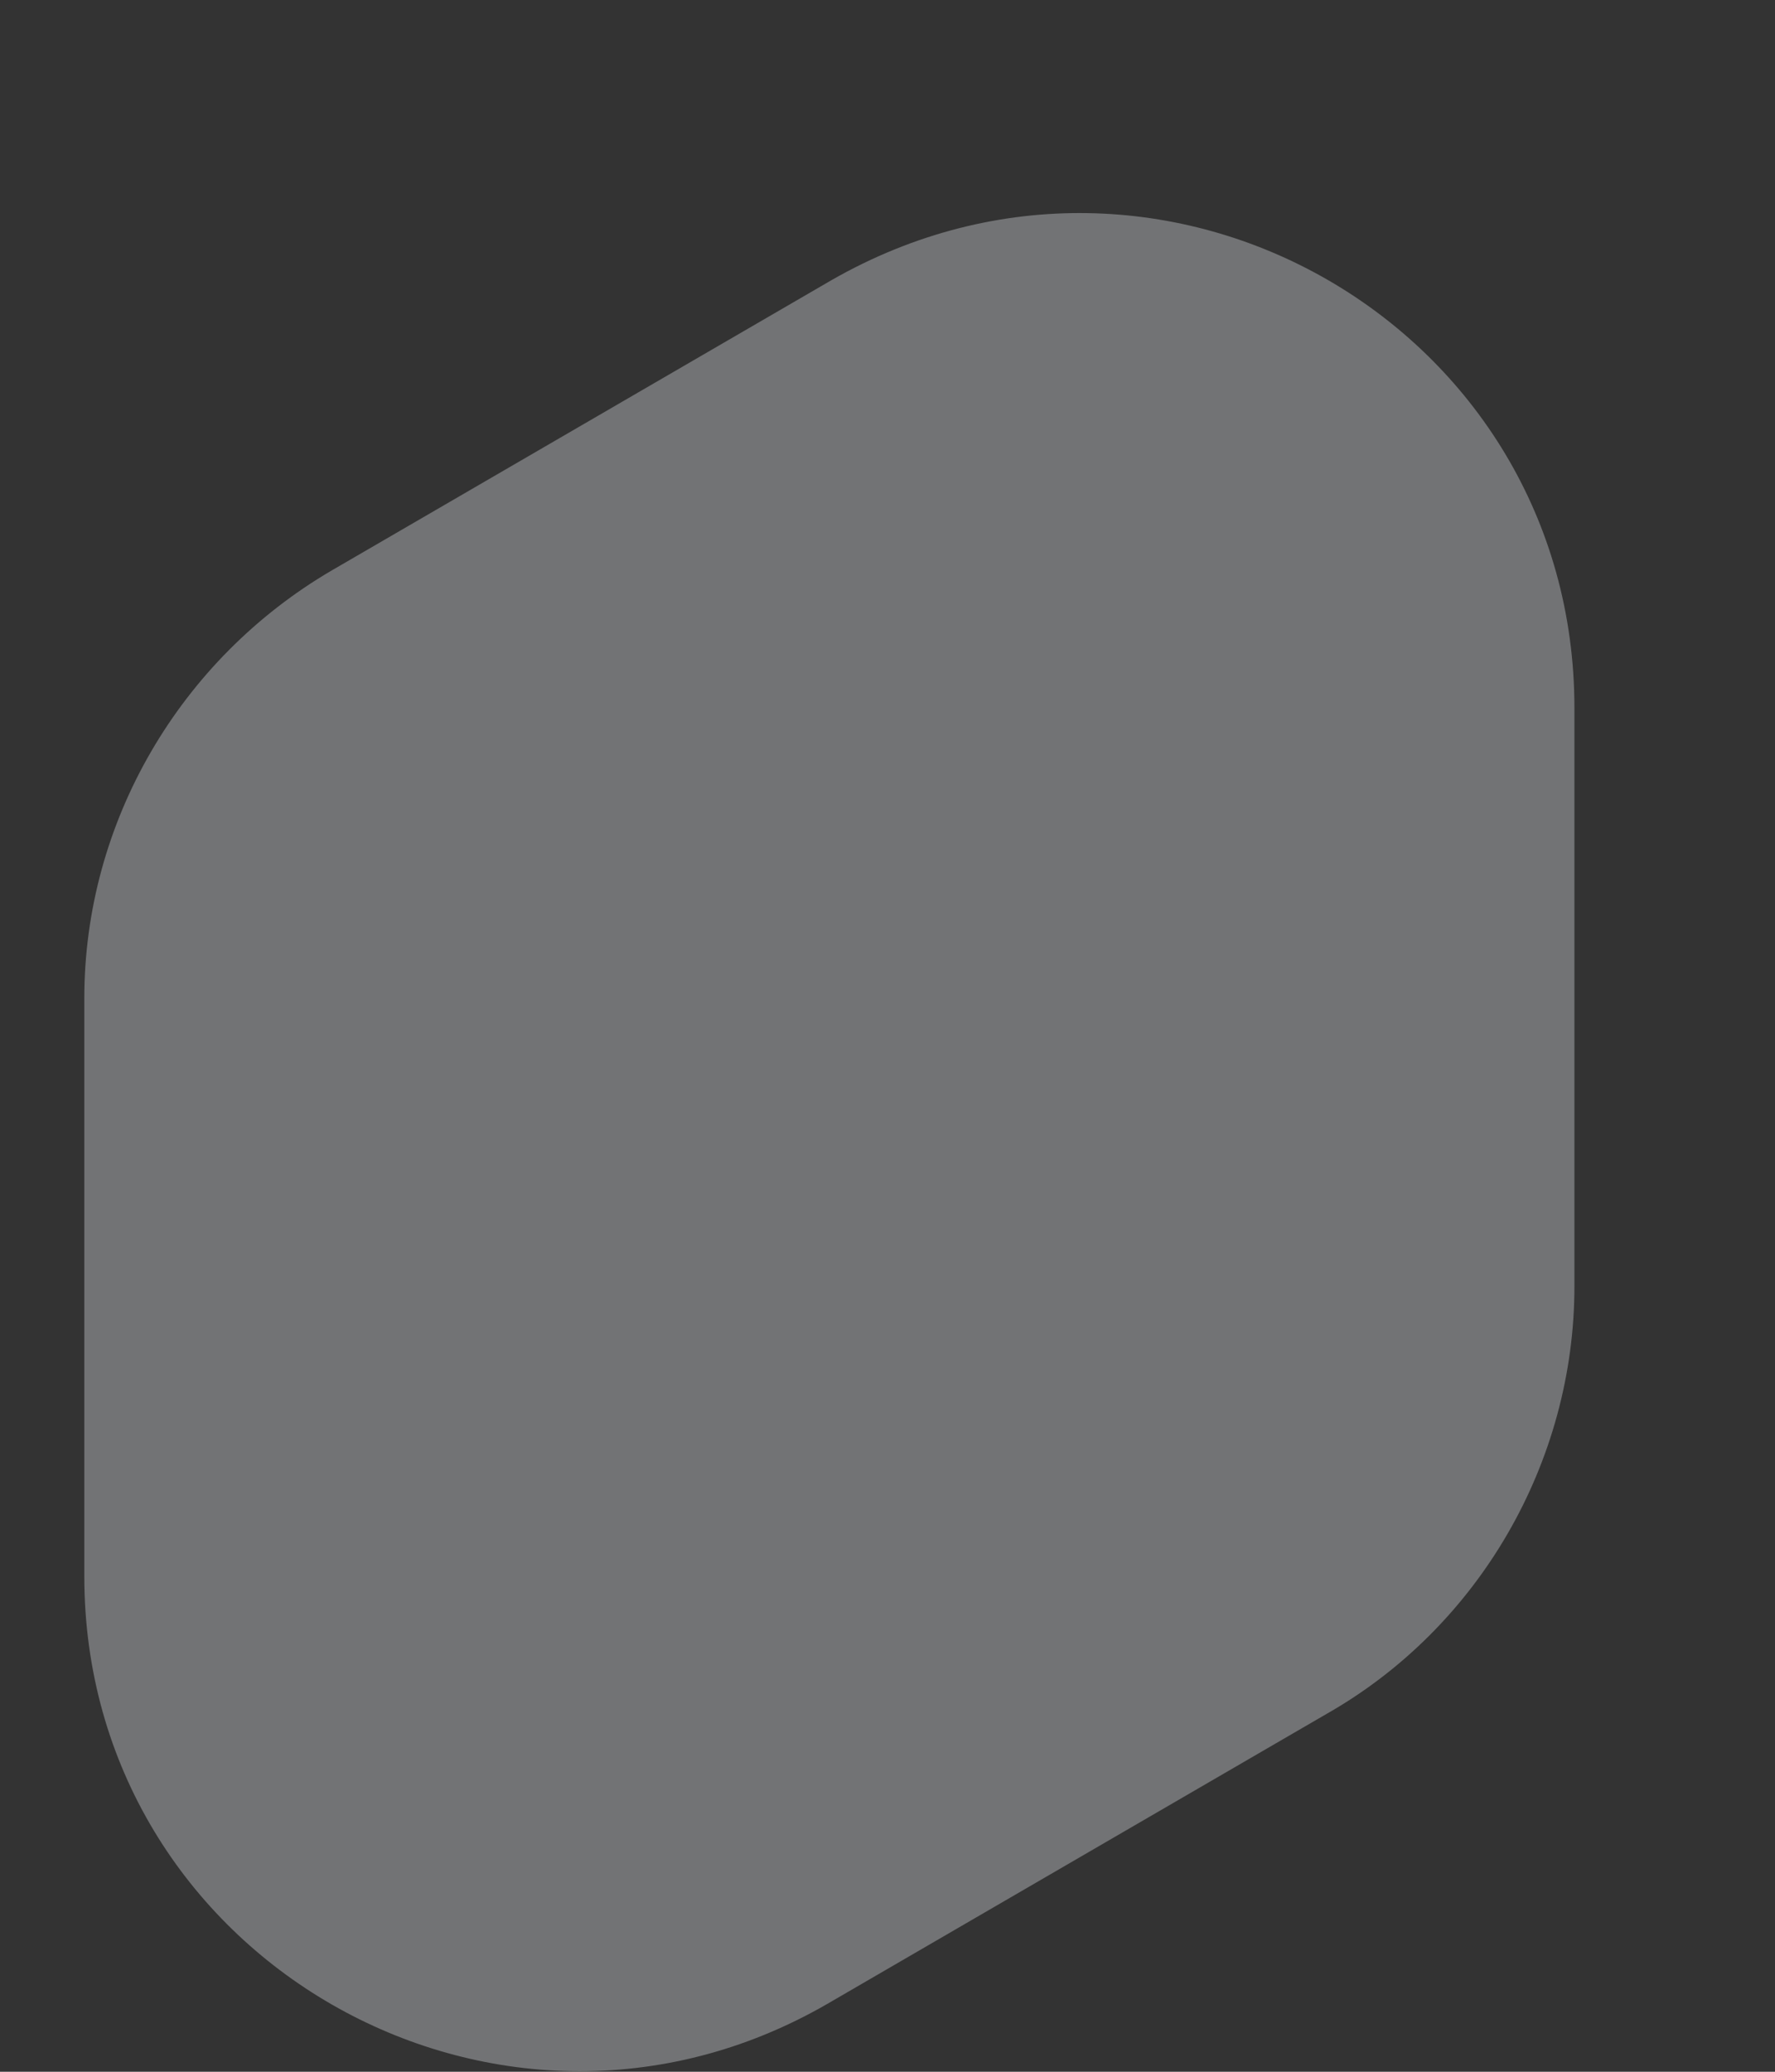 <?xml version="1.0" encoding="UTF-8"?> <svg xmlns="http://www.w3.org/2000/svg" width="6" height="7" viewBox="0 0 6 7" fill="none"><rect x="0" y="0" width="6" height="7" fill="#333333" stroke="none"/><path opacity="0.333" d="M2.796 6.771L4.484 5.791C5 5.498 5.322 4.94 5.322 4.346V2.392C5.322 1.105 3.934 0.303 2.81 0.947L1.122 1.927C0.607 2.228 0.285 2.779 0.285 3.373V5.326C0.285 6.614 1.68 7.415 2.796 6.771Z" fill="#F1F5FA"></path></svg> 